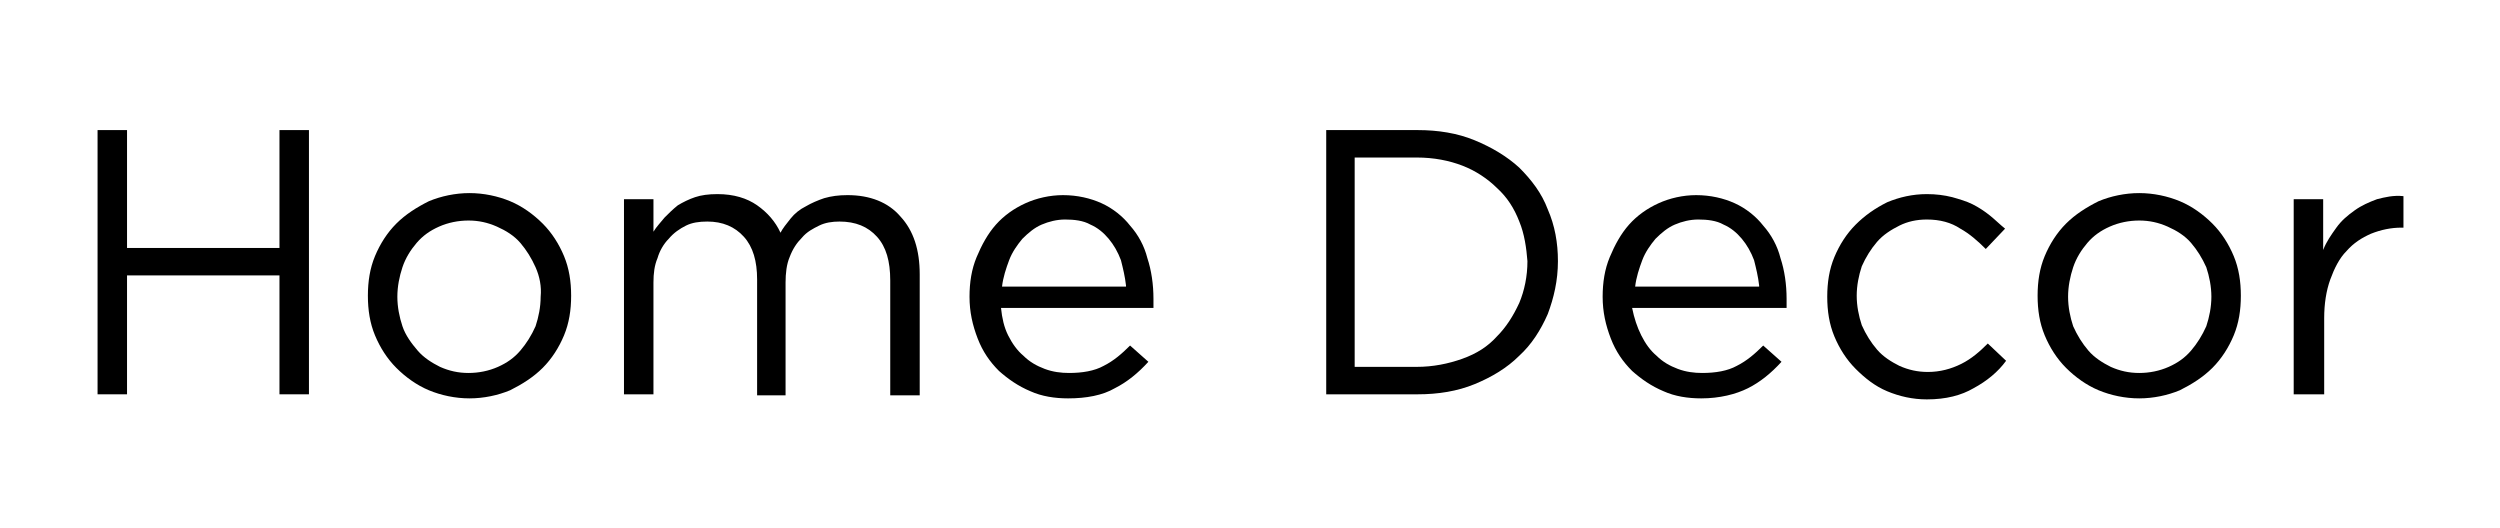 <?xml version="1.0" encoding="utf-8"?>
<!-- Generator: Adobe Illustrator 26.0.3, SVG Export Plug-In . SVG Version: 6.00 Build 0)  -->
<svg version="1.1" id="Layer_1" xmlns="http://www.w3.org/2000/svg" xmlns:xlink="http://www.w3.org/1999/xlink" x="0px" y="0px"
	 viewBox="0 0 246 52" style="enable-background:new 0 0 246 52;" xml:space="preserve">
<g>
	<path d="M12.5,27.1v11.7H9.6v-26h2.9v11.6h15V12.8h2.9v26h-2.9V27.1H12.5z"/>
	<path d="M55.5,33c-0.5,1.2-1.2,2.3-2.1,3.2s-2,1.6-3.2,2.2c-1.2,0.5-2.6,0.8-4,0.8c-1.4,0-2.8-0.3-4-0.8c-1.2-0.5-2.3-1.3-3.2-2.2
		c-0.9-0.9-1.6-2-2.1-3.2c-0.5-1.2-0.7-2.5-0.7-3.9s0.2-2.7,0.7-3.9c0.5-1.2,1.2-2.3,2.1-3.2c0.9-0.9,2-1.6,3.2-2.2
		c1.2-0.5,2.6-0.8,4-0.8c1.4,0,2.8,0.3,4,0.8c1.2,0.5,2.3,1.3,3.2,2.2s1.6,2,2.1,3.2c0.5,1.2,0.7,2.5,0.7,3.9
		C56.2,30.5,56,31.8,55.5,33z M52.7,26.3c-0.4-0.9-0.9-1.7-1.5-2.4c-0.6-0.7-1.4-1.2-2.3-1.6c-0.9-0.4-1.8-0.6-2.8-0.6
		c-1,0-2,0.2-2.9,0.6c-0.9,0.4-1.6,0.9-2.2,1.6c-0.6,0.7-1.1,1.5-1.4,2.4c-0.3,0.9-0.5,1.9-0.5,2.9c0,1,0.2,2,0.5,2.9
		s0.9,1.7,1.5,2.4c0.6,0.7,1.4,1.2,2.2,1.6c0.9,0.4,1.8,0.6,2.8,0.6c1,0,2-0.2,2.9-0.6c0.9-0.4,1.6-0.9,2.2-1.6
		c0.6-0.7,1.1-1.5,1.5-2.4c0.3-0.9,0.5-1.9,0.5-2.9C53.3,28.2,53.1,27.2,52.7,26.3z"/>
	<path d="M77.8,21.5c0.4-0.5,0.9-0.9,1.5-1.2c0.5-0.3,1.2-0.6,1.8-0.8c0.7-0.2,1.4-0.3,2.3-0.3c2.2,0,4,0.7,5.2,2.1
		c1.3,1.4,1.9,3.3,1.9,5.7v11.9h-2.9V27.6c0-1.9-0.4-3.3-1.3-4.3c-0.9-1-2.1-1.5-3.7-1.5c-0.7,0-1.4,0.1-2,0.4
		c-0.6,0.3-1.2,0.6-1.7,1.2c-0.5,0.5-0.9,1.1-1.2,1.9c-0.3,0.7-0.4,1.6-0.4,2.5v11.1h-2.8V27.5c0-1.8-0.4-3.2-1.3-4.2
		c-0.9-1-2.1-1.5-3.6-1.5c-0.8,0-1.5,0.1-2.1,0.4c-0.6,0.3-1.2,0.7-1.7,1.3c-0.5,0.5-0.9,1.2-1.1,1.9c-0.3,0.7-0.4,1.5-0.4,2.4v11
		h-2.9V19.6h2.9v3.2c0.3-0.5,0.7-0.9,1.1-1.4c0.4-0.4,0.8-0.8,1.3-1.2c0.5-0.3,1.1-0.6,1.7-0.8c0.6-0.2,1.3-0.3,2.2-0.3
		c1.6,0,2.9,0.4,3.9,1.1c1,0.7,1.8,1.6,2.3,2.7C77,22.5,77.4,22,77.8,21.5z"/>
	<path d="M99.2,33c0.4,0.8,0.9,1.5,1.5,2c0.6,0.6,1.3,1,2.1,1.3c0.8,0.3,1.6,0.4,2.4,0.4c1.3,0,2.5-0.2,3.4-0.7c1-0.5,1.8-1.2,2.6-2
		l1.8,1.6c-1,1.1-2.1,2-3.3,2.6c-1.2,0.7-2.8,1-4.6,1c-1.3,0-2.6-0.2-3.7-0.7c-1.2-0.5-2.2-1.2-3.1-2c-0.9-0.9-1.6-1.9-2.1-3.2
		s-0.8-2.6-0.8-4.1c0-1.4,0.2-2.7,0.7-3.9c0.5-1.2,1.1-2.3,1.9-3.2c0.8-0.9,1.8-1.6,2.9-2.1c1.1-0.5,2.4-0.8,3.7-0.8
		c1.4,0,2.7,0.3,3.8,0.8c1.1,0.5,2.1,1.3,2.8,2.2c0.8,0.9,1.4,2,1.7,3.2c0.4,1.2,0.6,2.6,0.6,4c0,0.1,0,0.3,0,0.4c0,0.1,0,0.3,0,0.5
		H98.5C98.6,31.3,98.8,32.2,99.2,33z M110.8,28.1c-0.1-0.9-0.3-1.7-0.5-2.5c-0.3-0.8-0.7-1.5-1.2-2.1c-0.5-0.6-1.1-1.1-1.8-1.4
		c-0.7-0.4-1.6-0.5-2.5-0.5c-0.8,0-1.6,0.2-2.3,0.5c-0.7,0.3-1.3,0.8-1.9,1.4c-0.5,0.6-1,1.3-1.3,2.1c-0.3,0.8-0.6,1.7-0.7,2.6
		H110.8z"/>
	<path d="M152.3,30.9c-0.7,1.6-1.6,3-2.8,4.1c-1.2,1.2-2.7,2.1-4.4,2.8c-1.7,0.7-3.6,1-5.6,1h-9v-26h9c2,0,3.9,0.3,5.6,1
		c1.7,0.7,3.2,1.6,4.4,2.7c1.2,1.2,2.2,2.5,2.8,4.1c0.7,1.6,1,3.3,1,5.1C153.3,27.6,152.9,29.3,152.3,30.9z M149.5,21.8
		c-0.5-1.3-1.2-2.4-2.2-3.3c-0.9-0.9-2.1-1.7-3.4-2.2c-1.3-0.5-2.8-0.8-4.5-0.8h-6.1v20.6h6.1c1.6,0,3.1-0.3,4.5-0.8
		s2.5-1.2,3.4-2.2c0.9-0.9,1.6-2,2.2-3.3c0.5-1.2,0.8-2.6,0.8-4.1C150.2,24.4,150,23,149.5,21.8z"/>
	<path d="M161.5,33c0.4,0.8,0.9,1.5,1.5,2c0.6,0.6,1.3,1,2.1,1.3c0.8,0.3,1.6,0.4,2.4,0.4c1.3,0,2.5-0.2,3.4-0.7
		c1-0.5,1.8-1.2,2.6-2l1.8,1.6c-1,1.1-2.1,2-3.3,2.6s-2.8,1-4.6,1c-1.3,0-2.6-0.2-3.7-0.7c-1.2-0.5-2.2-1.2-3.1-2
		c-0.9-0.9-1.6-1.9-2.1-3.2s-0.8-2.6-0.8-4.1c0-1.4,0.2-2.7,0.7-3.9c0.5-1.2,1.1-2.3,1.9-3.2c0.8-0.9,1.8-1.6,2.9-2.1
		c1.1-0.5,2.4-0.8,3.7-0.8c1.4,0,2.7,0.3,3.8,0.8c1.1,0.5,2.1,1.3,2.8,2.2c0.8,0.9,1.4,2,1.7,3.2c0.4,1.2,0.6,2.6,0.6,4
		c0,0.1,0,0.3,0,0.4c0,0.1,0,0.3,0,0.5h-15.2C160.8,31.3,161.1,32.2,161.5,33z M173.1,28.1c-0.1-0.9-0.3-1.7-0.5-2.5
		c-0.3-0.8-0.7-1.5-1.2-2.1c-0.5-0.6-1.1-1.1-1.8-1.4c-0.7-0.4-1.6-0.5-2.5-0.5c-0.8,0-1.6,0.2-2.3,0.5c-0.7,0.3-1.3,0.8-1.9,1.4
		c-0.5,0.6-1,1.3-1.3,2.1c-0.3,0.8-0.6,1.7-0.7,2.6H173.1z"/>
	<path d="M194.2,38.2c-1.2,0.7-2.7,1.1-4.6,1.1c-1.4,0-2.7-0.3-3.9-0.8c-1.2-0.5-2.2-1.3-3.1-2.2c-0.9-0.9-1.6-2-2.1-3.2
		c-0.5-1.2-0.7-2.5-0.7-3.9s0.2-2.7,0.7-3.9c0.5-1.2,1.2-2.3,2.1-3.2c0.9-0.9,1.9-1.6,3.1-2.2c1.2-0.5,2.5-0.8,3.9-0.8
		c0.9,0,1.7,0.1,2.5,0.3c0.7,0.2,1.4,0.4,2,0.7c0.6,0.3,1.2,0.7,1.7,1.1c0.5,0.4,1,0.9,1.5,1.3l-1.9,2c-0.8-0.8-1.6-1.5-2.5-2
		c-0.9-0.6-2-0.9-3.3-0.9c-1,0-1.9,0.2-2.7,0.6c-0.8,0.4-1.6,0.9-2.2,1.6c-0.6,0.7-1.1,1.5-1.5,2.4c-0.3,0.9-0.5,1.9-0.5,2.9
		c0,1,0.2,2,0.5,2.9c0.4,0.9,0.9,1.7,1.5,2.4c0.6,0.7,1.4,1.2,2.2,1.6c0.9,0.4,1.8,0.6,2.8,0.6c1.2,0,2.3-0.3,3.3-0.8
		c1-0.5,1.8-1.2,2.6-2l1.8,1.7C196.6,36.6,195.5,37.5,194.2,38.2z"/>
	<path d="M219.8,33c-0.5,1.2-1.2,2.3-2.1,3.2c-0.9,0.9-2,1.6-3.2,2.2c-1.2,0.5-2.6,0.8-4,0.8s-2.8-0.3-4-0.8
		c-1.2-0.5-2.3-1.3-3.2-2.2c-0.9-0.9-1.6-2-2.1-3.2c-0.5-1.2-0.7-2.5-0.7-3.9s0.2-2.7,0.7-3.9c0.5-1.2,1.2-2.3,2.1-3.2
		c0.9-0.9,2-1.6,3.2-2.2c1.2-0.5,2.6-0.8,4-0.8c1.4,0,2.8,0.3,4,0.8c1.2,0.5,2.3,1.3,3.2,2.2s1.6,2,2.1,3.2c0.5,1.2,0.7,2.5,0.7,3.9
		C220.5,30.5,220.3,31.8,219.8,33z M217.1,26.3c-0.4-0.9-0.9-1.7-1.5-2.4c-0.6-0.7-1.4-1.2-2.3-1.6c-0.9-0.4-1.8-0.6-2.8-0.6
		c-1,0-2,0.2-2.9,0.6c-0.9,0.4-1.6,0.9-2.2,1.6c-0.6,0.7-1.1,1.5-1.4,2.4c-0.3,0.9-0.5,1.9-0.5,2.9c0,1,0.2,2,0.5,2.9
		c0.4,0.9,0.9,1.7,1.5,2.4c0.6,0.7,1.4,1.2,2.2,1.6c0.9,0.4,1.8,0.6,2.8,0.6c1,0,2-0.2,2.9-0.6c0.9-0.4,1.6-0.9,2.2-1.6
		c0.6-0.7,1.1-1.5,1.5-2.4c0.3-0.9,0.5-1.9,0.5-2.9C217.6,28.2,217.4,27.2,217.1,26.3z"/>
	<path d="M228.6,38.8h-2.9V19.6h2.9v5c0.3-0.8,0.8-1.5,1.3-2.2c0.5-0.7,1.1-1.2,1.8-1.7c0.7-0.5,1.4-0.8,2.2-1.1
		c0.8-0.2,1.6-0.4,2.6-0.3v3.1h-0.2c-1,0-2,0.2-3,0.6c-0.9,0.4-1.7,0.9-2.4,1.7c-0.7,0.7-1.2,1.7-1.6,2.8s-0.6,2.4-0.6,3.8V38.8z"/>
</g>
</svg>
